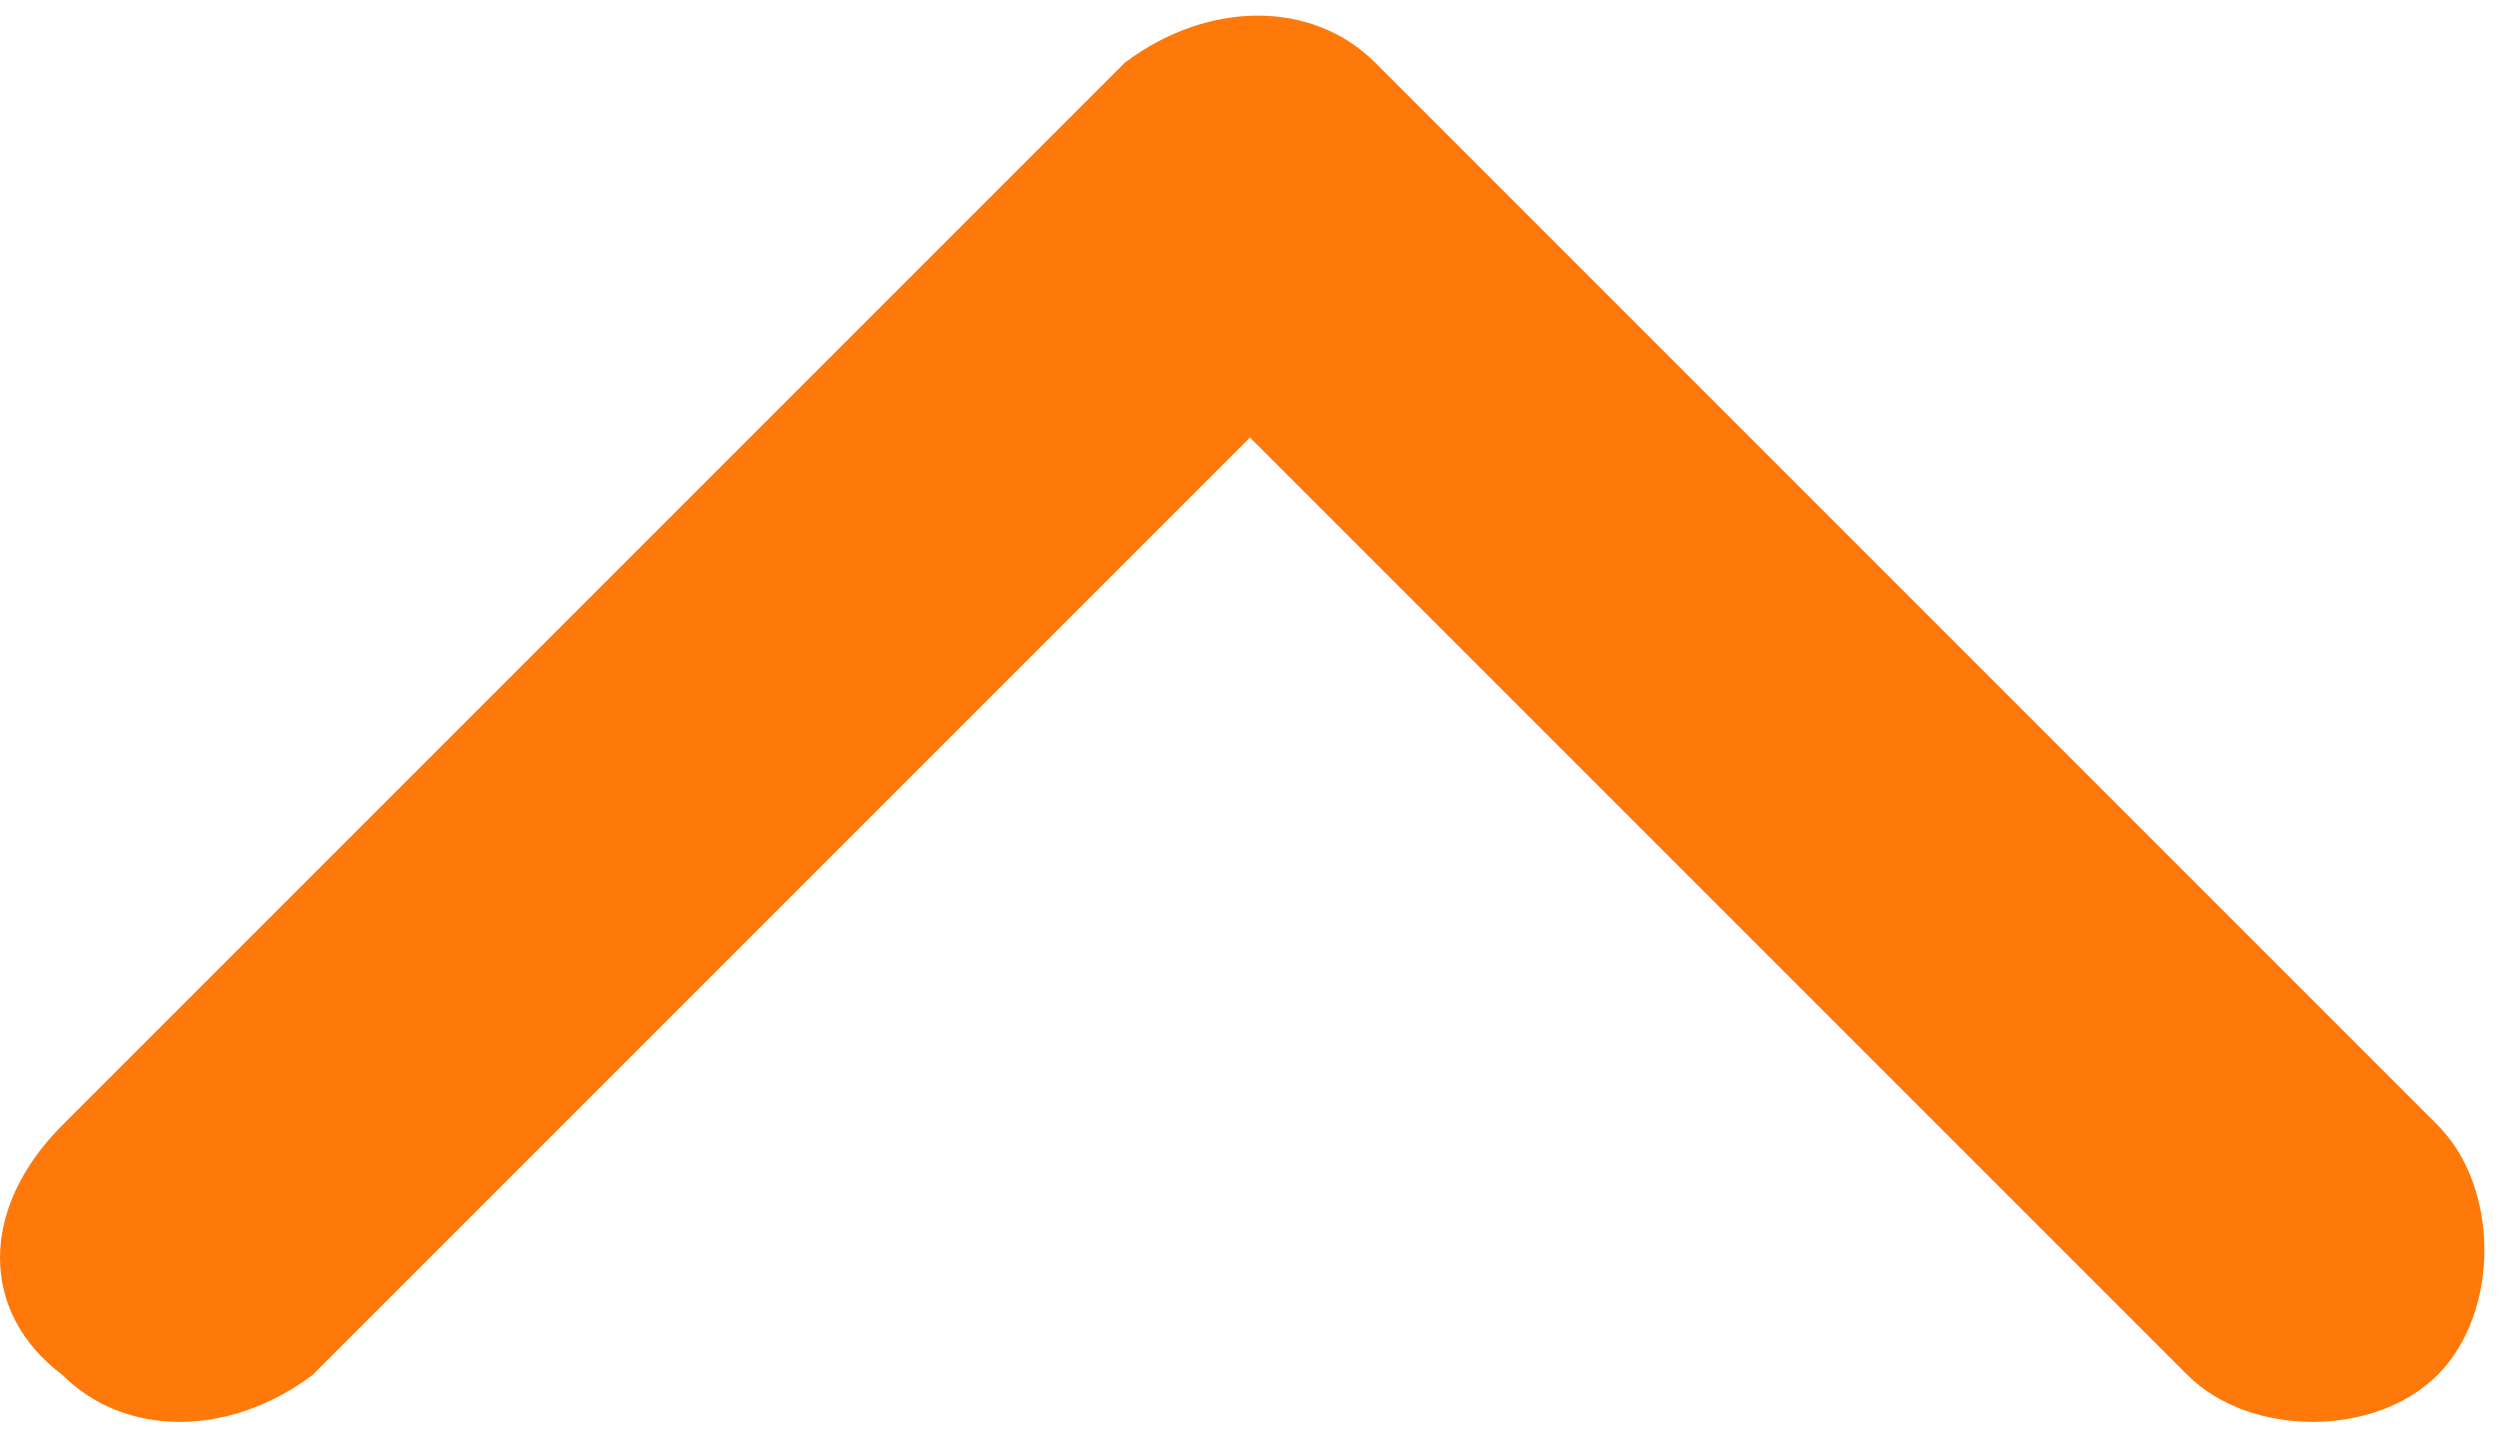 <?xml version="1.0" encoding="utf-8"?>
<!-- Generator: Adobe Illustrator 19.0.0, SVG Export Plug-In . SVG Version: 6.00 Build 0)  -->
<svg version="1.1" id="Capa_1" xmlns="http://www.w3.org/2000/svg" xmlns:xlink="http://www.w3.org/1999/xlink" x="0px" y="0px"
	 viewBox="-299 393.1 12 6.9" style="enable-background:new -299 393.1 12 6.9;" xml:space="preserve">
<style type="text/css">
	.st0{fill:#FF780A;}
</style>
<path class="st0" d="M-298.7,399.7c0.3,0.3,0.8,0.3,1.2,0c0,0,0,0,0,0l4.5-4.5l4.5,4.5c0.3,0.3,0.9,0.3,1.2,0c0.3-0.3,0.3-0.9,0-1.2
	l-5.1-5.1c-0.3-0.3-0.8-0.3-1.2,0c0,0,0,0,0,0l-5.1,5.1C-299.1,398.9-299.1,399.4-298.7,399.7C-298.8,399.7-298.7,399.7-298.7,399.7
	z"/>
</svg>
